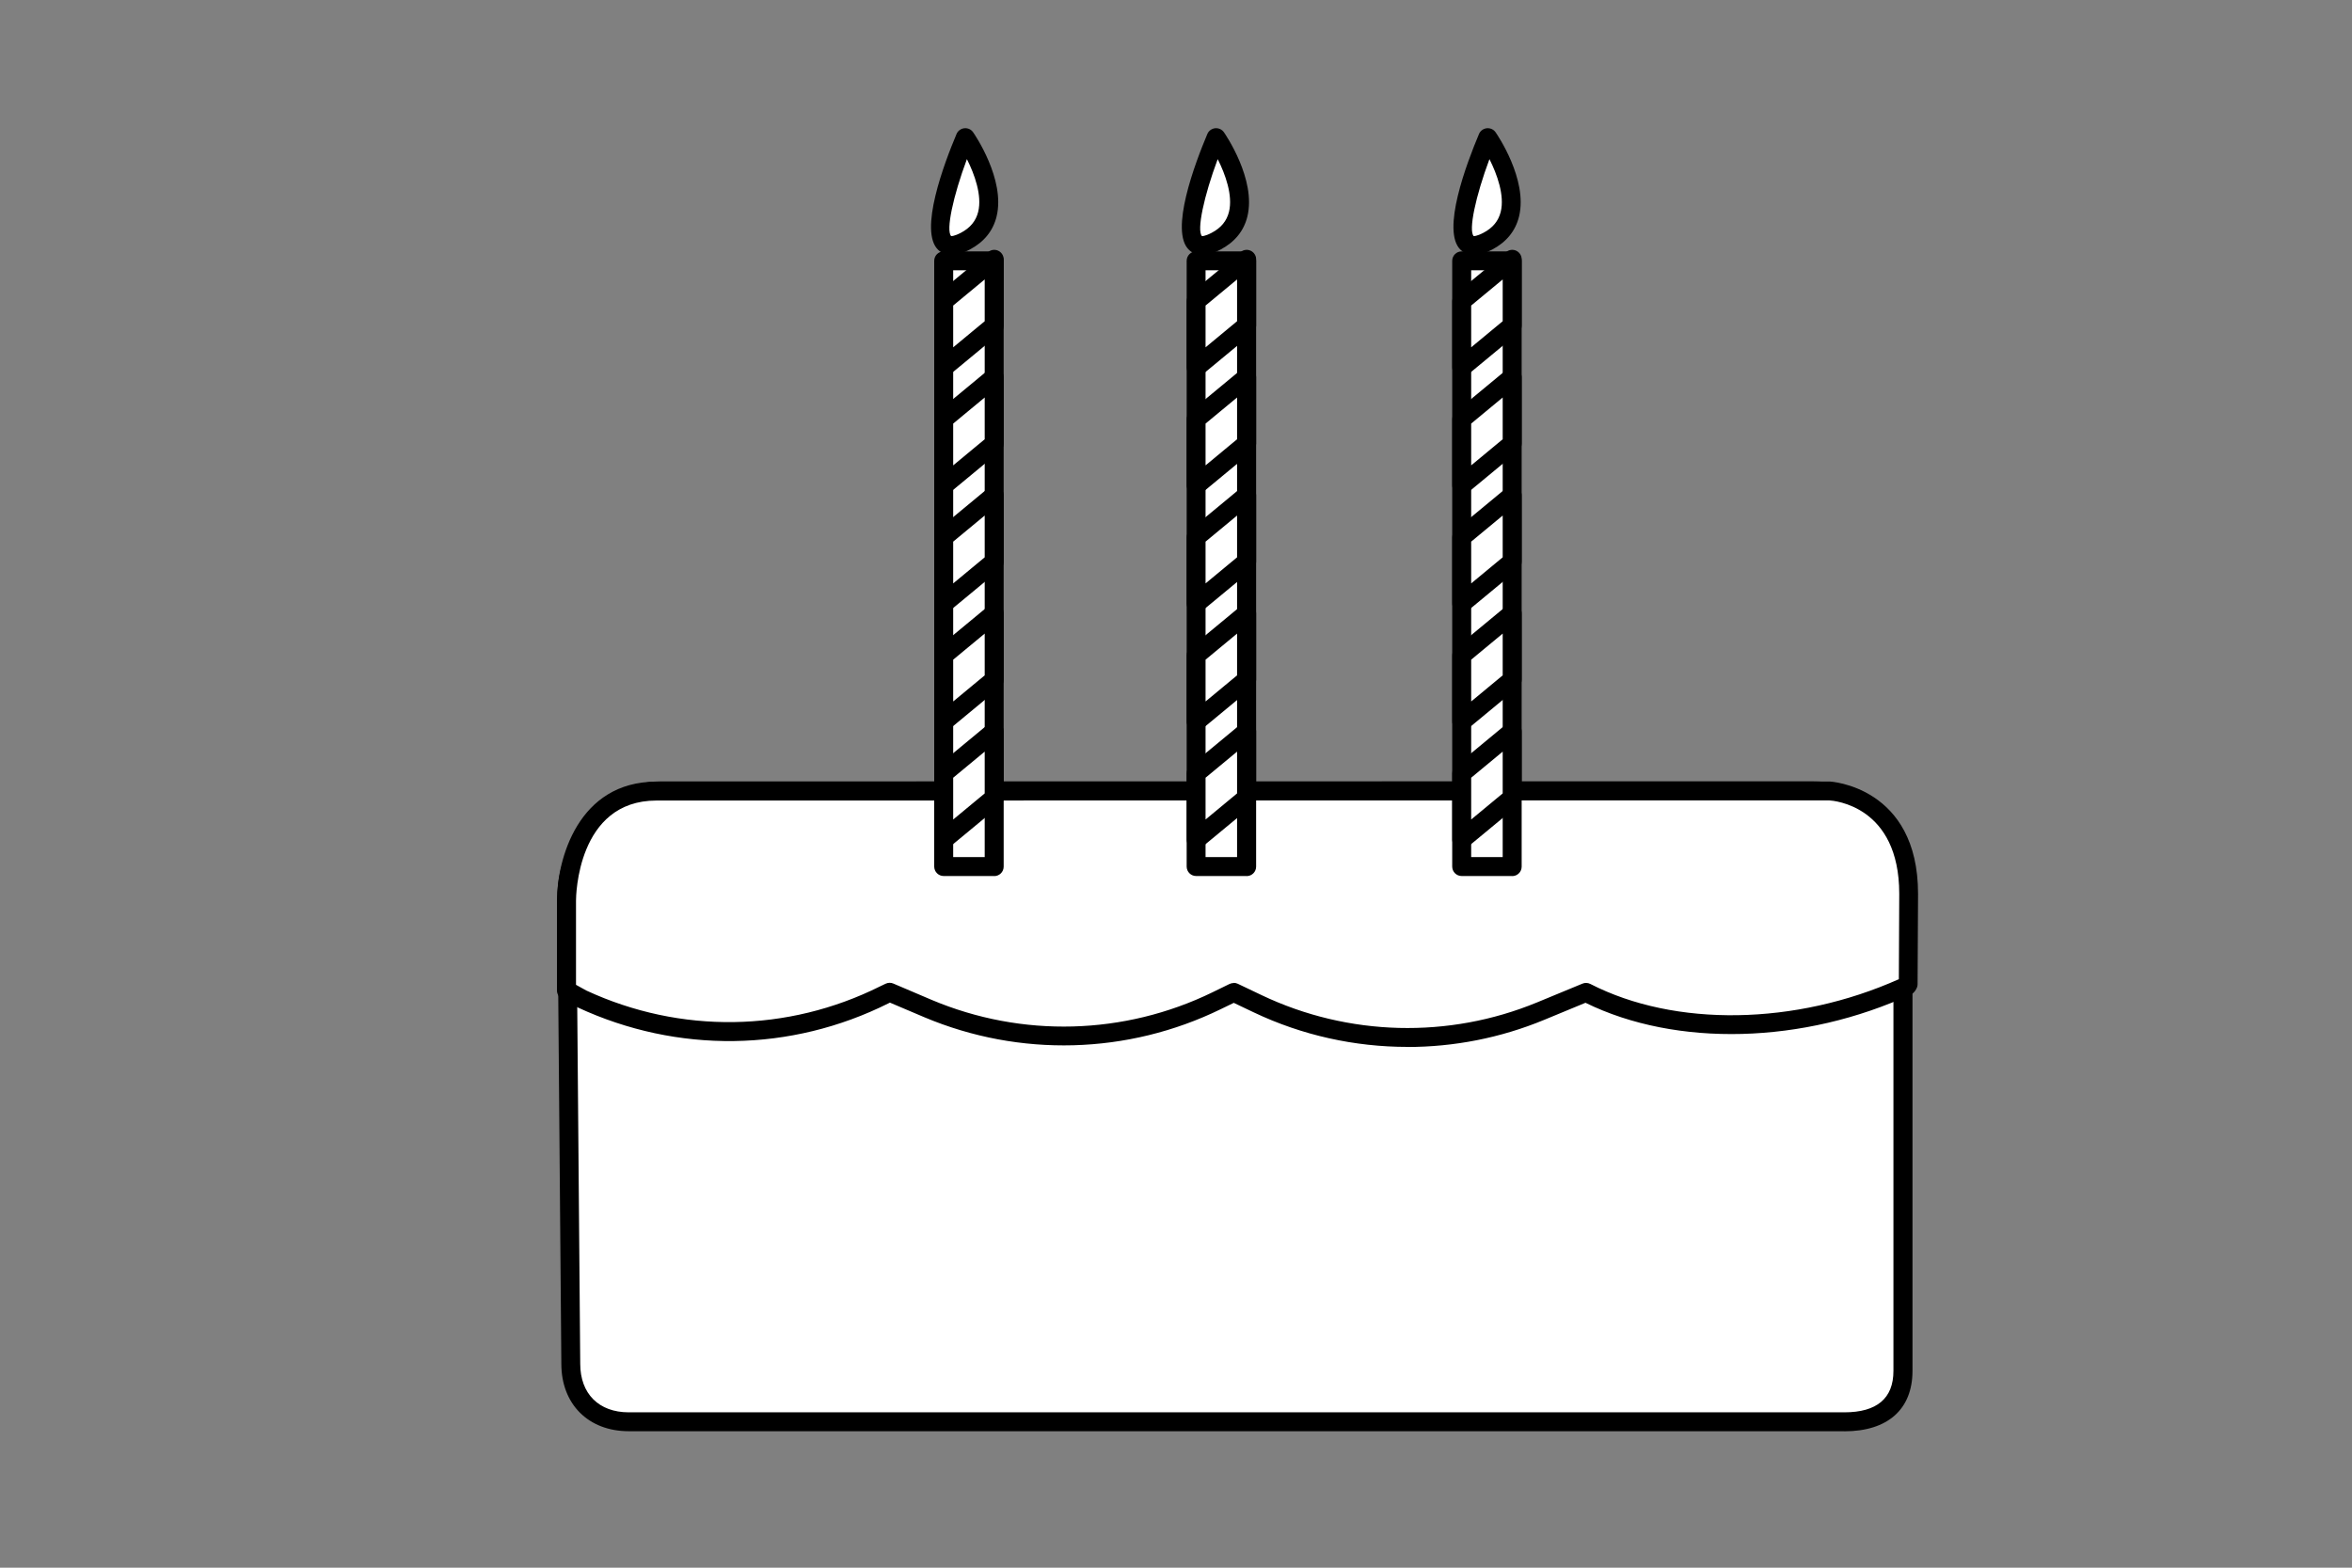 <svg xmlns="http://www.w3.org/2000/svg" id="Calque_1" data-name="Calque 1" viewBox="0 0 300 200"><rect x="0" y="0" width="300" height="200" fill="#808080" stroke="none"/><defs><style>      .cls-1, .cls-2 {        stroke-width: 0px;      }      .cls-2 {        fill: #fff;      }    </style></defs><g><path class="cls-2" d="M231.23,100.89H84.21c-6.71,0-11.91,6.8-11.91,13.51l.5,59.61c0,4.49,2.9,7.38,7.4,7.38h155.04c4.49,0,7.48-1.99,7.48-6.49v-59.63c0-7.69-2.2-14.37-11.49-14.37Z"></path><path class="cls-1" d="M235.24,182.59H80.2c-5.15,0-8.6-3.45-8.6-8.59l-.5-59.59c0-6.97,5.39-14.72,13.12-14.72h147.02c8.54,0,12.7,5.1,12.7,15.58v59.63c0,4.89-3.16,7.7-8.68,7.7ZM84.21,102.1c-6.13,0-10.7,6.49-10.7,12.3l.5,59.59c0,3.82,2.37,6.19,6.19,6.19h155.04c4.16,0,6.27-1.78,6.27-5.28v-59.63c0-9.11-3.17-13.17-10.28-13.17H84.21Z"></path></g><g><path class="cls-2" d="M233.34,100.89h-117.54l-32.06.02c-11.44,0-11.47,13.97-11.47,13.97v11.47s1.95,1.07,1.95,1.07c12.29,5.7,26.48,5.53,38.6-.53l.67-.32,4.88,2.07c11.84,5,25.26,4.64,36.81-.99l2.19-1.07,3.06,1.46c11.36,5.4,24.47,5.74,36.09.93l5.78-2.39c12.2,6.27,28.6,4.89,41.04-.88l.06-.18.06-11.53c0-12.69-10.12-13.13-10.12-13.13Z"></path><path class="cls-1" d="M179.53,133.56c-6.72,0-13.44-1.47-19.62-4.41l-2.54-1.21-1.67.81c-11.86,5.78-25.64,6.15-37.81,1.02l-4.38-1.86-.18.09c-12.45,6.23-26.9,6.43-39.63.53l-2.03-1.11c-.39-.21-.63-.62-.63-1.06v-11.47c.02-5.25,2.68-15.17,12.68-15.17l149.6-.02h.05c.11,0,11.28.65,11.28,14.33l-.06,11.53c0,.13-.02.25-.06.37-.11.32-.4.75-.7.89-13.78,6.39-30.03,6.8-41.6,1.11l-5.27,2.18c-5.58,2.31-11.52,3.46-17.45,3.46ZM157.37,125.39c.18,0,.35.04.52.12l3.06,1.46c11.03,5.24,23.83,5.57,35.11.91l5.78-2.39c.33-.14.7-.12,1.01.04,10.79,5.54,26.16,5.29,39.35-.61l.05-10.9c0-11.22-8.34-11.88-8.95-11.91l-149.57.02c-10.12,0-10.26,12.24-10.26,12.76v10.75s1.32.73,1.32.73c11.98,5.55,25.66,5.36,37.48-.54l.69-.33c.31-.15.68-.16.99-.02l4.88,2.08c11.52,4.86,24.57,4.51,35.81-.96l2.19-1.07c.17-.08.35-.12.53-.12Z"></path></g><g><path class="cls-2" d="M121.55,104.96c-.18-.07-.31-.18-.41-.3.1.13.24.23.41.3Z"></path><path class="cls-1" d="M121.57,106.17c-.15,0-.3-.03-.45-.08-.37-.14-.68-.37-.92-.67-.41-.52-.33-1.27.18-1.69.51-.41,1.27-.35,1.69.16.61.25.88.93.63,1.54-.19.47-.65.74-1.13.74Z"></path></g><g><path class="cls-2" d="M121.04,104.5c-.03-.06-.06-.13-.08-.2.02.07.05.14.08.2Z"></path><path class="cls-1" d="M121.04,105.71c-.42,0-.82-.21-1.04-.6,0,0-.01-.03-.02-.04h0s-.05-.1-.08-.18c-.03-.08-.06-.15-.08-.19h0s0-.01,0-.02c-.21-.63.14-1.31.77-1.52.64-.22,1.31.13,1.52.75l-.08.04.08-.03c.31.58.09,1.3-.48,1.62-.19.1-.39.15-.59.15Z"></path></g><g><path class="cls-2" d="M122.36,105.1c-.27,0-.5-.04-.68-.1.19.05.41.09.68.1Z"></path><path class="cls-1" d="M122.36,106.31h-.04c-.38-.01-.71-.06-1-.15-.63-.2-.98-.86-.8-1.49.18-.63.83-1.01,1.47-.83.12.03.26.05.44.06.66.04,1.17.6,1.14,1.26-.03.64-.56,1.15-1.21,1.15Z"></path></g><g><path class="cls-2" d="M123.12,30.77c6.73-3.54,0-13.21,0-13.21,0,0-7.19,17,0,13.21Z"></path><path class="cls-1" d="M121.35,32.53c-.65,0-1.2-.21-1.66-.63-2.56-2.36.77-11.14,2.32-14.81.17-.4.55-.68.99-.73.45-.04.87.15,1.12.51.17.24,4.14,6.02,3,10.73-.45,1.86-1.61,3.28-3.43,4.24h0c-.88.46-1.66.69-2.34.69ZM123.33,20.3c-1.76,4.72-2.7,9.1-2.01,9.82,0,0,.34.05,1.24-.42,1.2-.63,1.92-1.51,2.21-2.68.51-2.08-.46-4.78-1.44-6.72Z"></path></g><g><path class="cls-2" d="M156.21,104.96c-.18-.07-.31-.18-.41-.3.1.13.24.23.41.3Z"></path><path class="cls-1" d="M156.23,106.17c-.15,0-.31-.03-.45-.08-.38-.14-.69-.37-.93-.68-.41-.52-.32-1.27.19-1.69.51-.42,1.26-.35,1.69.17.61.25.88.93.63,1.54-.19.47-.65.74-1.13.74Z"></path></g><g><path class="cls-2" d="M155.7,104.5c-.03-.06-.06-.13-.08-.2.02.07.05.14.08.2Z"></path><path class="cls-1" d="M155.68,105.7c-.42,0-.82-.22-1.04-.61,0,0-.01-.03-.02-.04h0s-.04-.09-.07-.16c-.03-.08-.06-.15-.08-.19h0s0-.01,0-.02c-.21-.63.14-1.31.77-1.52.63-.22,1.31.13,1.53.75l-.08.04.08-.03c.29.59.07,1.32-.51,1.62-.18.1-.38.14-.57.14Z"></path></g><g><path class="cls-2" d="M157.02,105.1c-.27,0-.5-.04-.68-.1.19.05.41.09.68.1Z"></path><path class="cls-1" d="M157.02,106.31h-.04c-.38-.01-.71-.06-1-.15-.63-.2-.98-.86-.8-1.49.18-.63.85-1,1.47-.83.12.03.27.05.44.06.66.04,1.17.6,1.14,1.26-.03.64-.56,1.15-1.21,1.15Z"></path></g><g><path class="cls-2" d="M155.11,30.77c6.73-3.54,0-13.21,0-13.21,0,0-7.19,17,0,13.21Z"></path><path class="cls-1" d="M153.34,32.53c-.65,0-1.2-.21-1.66-.63-2.56-2.36.77-11.14,2.32-14.81.17-.4.55-.68.99-.73.45-.04.86.15,1.12.51.17.24,4.14,6.02,3,10.73-.45,1.86-1.61,3.28-3.43,4.24h0c-.88.46-1.66.69-2.34.69ZM155.32,20.3c-1.76,4.72-2.7,9.1-2.01,9.82,0,0,.34.05,1.24-.42,1.2-.63,1.92-1.51,2.21-2.68.51-2.08-.46-4.78-1.44-6.72Z"></path></g><g><path class="cls-2" d="M157.38,105.1c-1.2,0-1.83-.53-1.91-1.65v.1c.02.27.06.53.14.76.02.07.05.13.08.2.03.06.06.11.1.16.1.12.23.22.41.3.04.02.09.02.13.04.18.06.41.09.68.1.04,0,.06.02.1.02l.82.03s.43.03.95-.05h-1.51Z"></path><path class="cls-1" d="M158.2,106.36c-.11,0-.19-.01-.26,0h-.05l-.82-.03c-.47-.03-.8-.08-1.09-.17-.59-.22-.88-.44-1.11-.72-.05-.06-.18-.26-.22-.33-.08-.14-.13-.27-.18-.41-.11-.33-.18-.69-.2-1.08-.04-.66.47-1.28,1.13-1.32.67,0,1.23.41,1.28,1.07.03.38.04.53.7.53h1.51c.63,0,1.16.49,1.2,1.12.05.63-.41,1.19-1.03,1.28-.34.05-.65.06-.86.06Z"></path></g><g><path class="cls-2" d="M187.69,104.5c-.03-.06-.06-.13-.08-.2.02.07.05.14.08.2Z"></path><path class="cls-1" d="M187.67,105.7c-.42,0-.82-.22-1.04-.61,0,0-.01-.03-.02-.04h0s-.04-.09-.07-.16c-.03-.08-.06-.15-.08-.19h0s0-.01,0-.02c-.21-.63.14-1.31.77-1.52.64-.22,1.31.13,1.52.75l-.08.04.08-.03c.29.59.07,1.32-.51,1.62-.18.1-.38.14-.57.14Z"></path></g><g><path class="cls-2" d="M188.2,104.96c-.18-.07-.31-.18-.41-.3.1.13.24.23.41.3Z"></path><path class="cls-1" d="M188.22,106.17c-.15,0-.31-.03-.45-.08-.38-.14-.69-.37-.93-.68-.41-.52-.32-1.27.19-1.69.51-.42,1.26-.35,1.69.17.61.25.88.93.63,1.54-.19.47-.65.74-1.13.74Z"></path></g><g><path class="cls-2" d="M189.77,30.77c6.73-3.54,0-13.21,0-13.21,0,0-7.19,17,0,13.21Z"></path><path class="cls-1" d="M187.99,32.53c-.65,0-1.2-.21-1.66-.63-2.57-2.36.77-11.14,2.32-14.81.17-.4.55-.68.99-.73.44-.04.87.15,1.12.51.17.24,4.14,6.02,3,10.73-.45,1.86-1.61,3.28-3.43,4.24h0c-.88.46-1.66.69-2.34.69ZM189.98,20.3c-1.76,4.72-2.7,9.1-2.01,9.82,0,0,.34.05,1.24-.42,1.2-.63,1.92-1.51,2.21-2.68.51-2.08-.46-4.78-1.44-6.72Z"></path></g><g><g><rect class="cls-2" x="120.37" y="33.27" width="6.44" height="77.28"></rect><path class="cls-1" d="M126.81,111.76h-6.44c-.67,0-1.21-.54-1.21-1.21V33.28c0-.67.54-1.21,1.21-1.21h6.44c.67,0,1.21.54,1.21,1.21v77.28c0,.67-.54,1.21-1.21,1.21ZM121.58,109.34h4.02V34.48h-4.02v74.86Z"></path></g><g><polygon class="cls-2" points="126.81 41.55 120.37 46.88 120.37 38.41 126.81 33.08 126.81 41.55"></polygon><path class="cls-1" d="M120.37,48.09c-.17,0-.35-.04-.51-.12-.42-.2-.69-.62-.69-1.09v-8.47c0-.36.16-.7.44-.93l6.44-5.33c.36-.3.86-.36,1.28-.16.42.2.69.62.69,1.09v8.47c0,.36-.16.7-.44.93l-6.44,5.33c-.22.18-.5.28-.77.28ZM121.58,38.98v5.33l4.02-3.33v-5.33l-4.02,3.33Z"></path></g><g><polygon class="cls-2" points="126.81 56.61 120.37 61.94 120.37 53.47 126.81 48.14 126.81 56.61"></polygon><path class="cls-1" d="M120.37,63.14c-.17,0-.35-.04-.51-.12-.42-.2-.69-.62-.69-1.09v-8.47c0-.36.16-.7.44-.93l6.44-5.33c.36-.3.86-.36,1.28-.16.42.2.69.62.69,1.09v8.47c0,.36-.16.7-.44.93l-6.44,5.33c-.22.18-.5.28-.77.28ZM121.58,54.04v5.33l4.02-3.33v-5.33l-4.02,3.33Z"></path></g><g><polygon class="cls-2" points="126.81 71.67 120.37 77 120.37 68.53 126.81 63.2 126.81 71.67"></polygon><path class="cls-1" d="M120.37,78.21c-.17,0-.35-.04-.51-.12-.42-.2-.69-.62-.69-1.09v-8.47c0-.36.16-.7.44-.93l6.44-5.33c.36-.3.86-.36,1.28-.16.42.2.69.62.69,1.09v8.47c0,.36-.16.7-.44.93l-6.44,5.33c-.22.18-.5.28-.77.28ZM121.58,69.1v5.33l4.02-3.33v-5.33l-4.02,3.33Z"></path></g><g><polygon class="cls-2" points="126.81 86.73 120.37 92.06 120.37 83.59 126.81 78.26 126.81 86.73"></polygon><path class="cls-1" d="M120.37,93.27c-.17,0-.35-.04-.51-.12-.42-.2-.69-.62-.69-1.09v-8.47c0-.36.16-.7.44-.93l6.44-5.33c.36-.3.86-.36,1.28-.16.42.2.69.62.69,1.09v8.47c0,.36-.16.7-.44.93l-6.44,5.33c-.22.18-.5.28-.77.28ZM121.58,84.16v5.33l4.02-3.33v-5.33l-4.02,3.33Z"></path></g><g><polygon class="cls-2" points="126.81 101.79 120.37 107.12 120.37 98.65 126.81 93.32 126.81 101.79"></polygon><path class="cls-1" d="M120.37,108.33c-.17,0-.35-.04-.51-.12-.42-.2-.69-.62-.69-1.09v-8.47c0-.36.16-.7.44-.93l6.44-5.33c.36-.3.86-.36,1.28-.16.42.2.69.62.69,1.09v8.47c0,.36-.16.7-.44.93l-6.44,5.33c-.22.18-.5.28-.77.28ZM121.58,99.22v5.33l4.02-3.33v-5.33l-4.02,3.33Z"></path></g></g><g><g><rect class="cls-2" x="152.57" y="33.27" width="6.44" height="77.28"></rect><path class="cls-1" d="M159.01,111.76h-6.44c-.67,0-1.21-.54-1.21-1.21V33.28c0-.67.54-1.21,1.21-1.21h6.44c.67,0,1.21.54,1.21,1.21v77.28c0,.67-.54,1.21-1.21,1.21ZM153.77,109.34h4.02V34.48h-4.02v74.86Z"></path></g><g><polygon class="cls-2" points="159.01 41.55 152.57 46.88 152.57 38.41 159.01 33.08 159.01 41.55"></polygon><path class="cls-1" d="M152.57,48.09c-.17,0-.35-.04-.51-.12-.42-.2-.69-.62-.69-1.09v-8.47c0-.36.16-.7.44-.93l6.44-5.33c.36-.3.86-.36,1.28-.16.42.2.69.62.69,1.09v8.47c0,.36-.16.7-.44.93l-6.44,5.33c-.22.18-.5.28-.77.28ZM153.77,38.98v5.33l4.02-3.33v-5.33l-4.02,3.33Z"></path></g><g><polygon class="cls-2" points="159.01 56.61 152.57 61.94 152.57 53.47 159.01 48.14 159.01 56.61"></polygon><path class="cls-1" d="M152.57,63.14c-.17,0-.35-.04-.51-.12-.42-.2-.69-.62-.69-1.09v-8.47c0-.36.16-.7.44-.93l6.44-5.33c.36-.3.86-.36,1.28-.16.42.2.69.62.69,1.09v8.47c0,.36-.16.7-.44.93l-6.44,5.33c-.22.18-.5.28-.77.28ZM153.77,54.04v5.33l4.02-3.33v-5.33l-4.02,3.33Z"></path></g><g><polygon class="cls-2" points="159.01 71.67 152.57 77 152.57 68.53 159.01 63.2 159.01 71.67"></polygon><path class="cls-1" d="M152.57,78.21c-.17,0-.35-.04-.51-.12-.42-.2-.69-.62-.69-1.09v-8.47c0-.36.16-.7.44-.93l6.44-5.33c.36-.3.86-.36,1.28-.16.42.2.69.62.69,1.09v8.47c0,.36-.16.7-.44.93l-6.44,5.33c-.22.18-.5.28-.77.28ZM153.77,69.1v5.33l4.02-3.33v-5.33l-4.02,3.33Z"></path></g><g><polygon class="cls-2" points="159.01 86.73 152.57 92.06 152.57 83.59 159.01 78.26 159.01 86.73"></polygon><path class="cls-1" d="M152.57,93.27c-.17,0-.35-.04-.51-.12-.42-.2-.69-.62-.69-1.09v-8.47c0-.36.16-.7.44-.93l6.44-5.33c.36-.3.86-.36,1.28-.16.42.2.69.62.69,1.09v8.47c0,.36-.16.7-.44.93l-6.44,5.33c-.22.18-.5.28-.77.28ZM153.77,84.16v5.33l4.02-3.33v-5.33l-4.02,3.33Z"></path></g><g><polygon class="cls-2" points="159.01 101.79 152.57 107.12 152.57 98.65 159.01 93.32 159.01 101.79"></polygon><path class="cls-1" d="M152.57,108.33c-.17,0-.35-.04-.51-.12-.42-.2-.69-.62-.69-1.09v-8.47c0-.36.16-.7.44-.93l6.44-5.33c.36-.3.86-.36,1.28-.16.42.2.69.62.69,1.09v8.47c0,.36-.16.7-.44.93l-6.44,5.33c-.22.18-.5.28-.77.28ZM153.77,99.22v5.33l4.02-3.33v-5.33l-4.02,3.33Z"></path></g></g><g><g><rect class="cls-2" x="186.44" y="33.27" width="6.44" height="77.28"></rect><path class="cls-1" d="M192.88,111.76h-6.44c-.67,0-1.21-.54-1.21-1.21V33.28c0-.67.54-1.21,1.21-1.21h6.44c.67,0,1.21.54,1.21,1.21v77.28c0,.67-.54,1.21-1.21,1.21ZM187.65,109.34h4.02V34.48h-4.02v74.86Z"></path></g><g><polygon class="cls-2" points="192.88 41.55 186.44 46.88 186.44 38.41 192.88 33.08 192.88 41.55"></polygon><path class="cls-1" d="M186.44,48.09c-.17,0-.35-.04-.51-.12-.42-.2-.69-.62-.69-1.09v-8.47c0-.36.16-.7.44-.93l6.44-5.33c.36-.3.86-.36,1.28-.16.42.2.69.62.69,1.09v8.47c0,.36-.16.7-.44.93l-6.44,5.33c-.22.18-.5.28-.77.28ZM187.65,38.98v5.33l4.02-3.33v-5.33l-4.02,3.33Z"></path></g><g><polygon class="cls-2" points="192.88 56.61 186.44 61.94 186.44 53.47 192.88 48.14 192.88 56.61"></polygon><path class="cls-1" d="M186.44,63.14c-.17,0-.35-.04-.51-.12-.42-.2-.69-.62-.69-1.09v-8.47c0-.36.16-.7.44-.93l6.44-5.33c.36-.3.86-.36,1.28-.16.42.2.69.62.69,1.09v8.47c0,.36-.16.7-.44.93l-6.44,5.33c-.22.18-.5.28-.77.28ZM187.65,54.04v5.33l4.02-3.33v-5.33l-4.02,3.33Z"></path></g><g><polygon class="cls-2" points="192.88 71.67 186.44 77 186.44 68.53 192.88 63.2 192.88 71.67"></polygon><path class="cls-1" d="M186.44,78.21c-.17,0-.35-.04-.51-.12-.42-.2-.69-.62-.69-1.09v-8.47c0-.36.16-.7.44-.93l6.44-5.33c.36-.3.86-.36,1.28-.16.42.2.69.62.69,1.09v8.47c0,.36-.16.7-.44.93l-6.44,5.33c-.22.18-.5.28-.77.28ZM187.65,69.1v5.33l4.02-3.33v-5.33l-4.02,3.33Z"></path></g><g><polygon class="cls-2" points="192.88 86.73 186.44 92.06 186.44 83.59 192.88 78.26 192.88 86.73"></polygon><path class="cls-1" d="M186.44,93.27c-.17,0-.35-.04-.51-.12-.42-.2-.69-.62-.69-1.09v-8.47c0-.36.16-.7.44-.93l6.44-5.33c.36-.3.86-.36,1.28-.16.42.2.69.62.69,1.09v8.47c0,.36-.16.7-.44.93l-6.44,5.33c-.22.18-.5.28-.77.28ZM187.65,84.16v5.33l4.02-3.33v-5.33l-4.02,3.33Z"></path></g><g><polygon class="cls-2" points="192.88 101.79 186.44 107.12 186.44 98.65 192.88 93.32 192.88 101.79"></polygon><path class="cls-1" d="M186.44,108.33c-.17,0-.35-.04-.51-.12-.42-.2-.69-.62-.69-1.09v-8.47c0-.36.16-.7.44-.93l6.44-5.33c.36-.3.86-.36,1.28-.16.42.2.69.62.69,1.09v8.47c0,.36-.16.7-.44.93l-6.44,5.33c-.22.18-.5.28-.77.28ZM187.65,99.22v5.33l4.02-3.33v-5.33l-4.02,3.33Z"></path></g></g></svg>